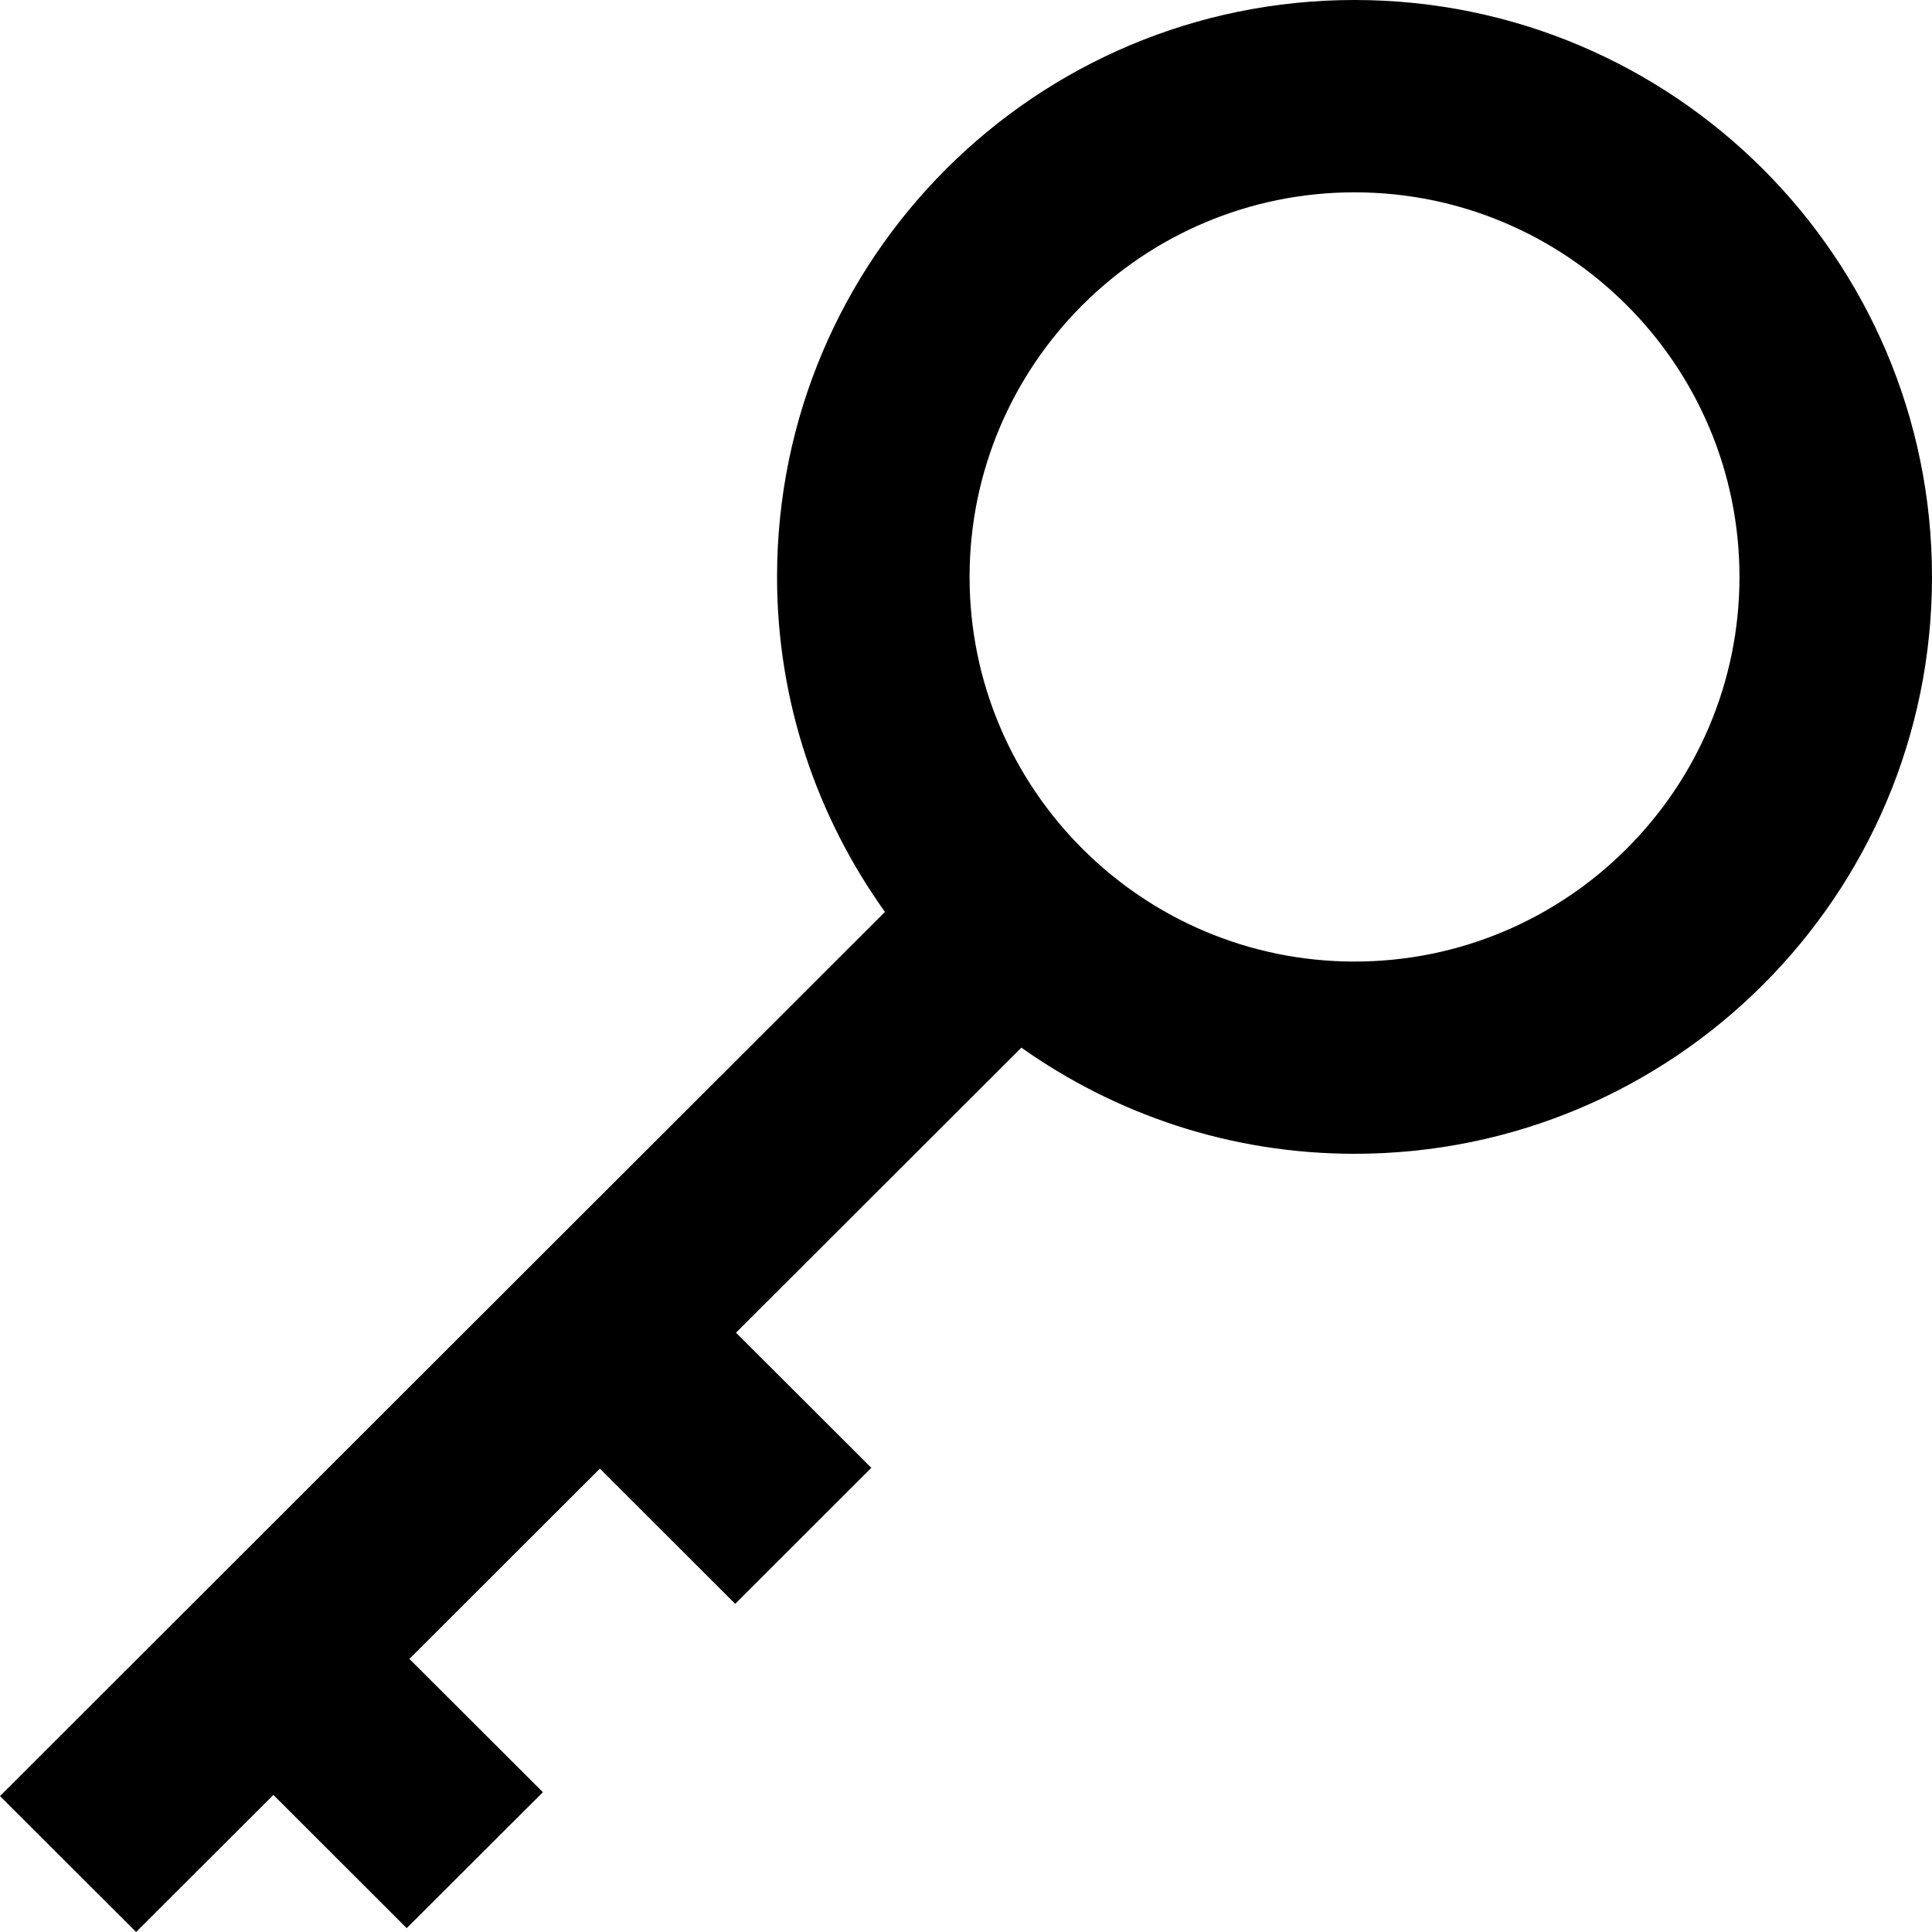 <?xml version="1.0" encoding="UTF-8" standalone="no"?>

<svg width="800px" height="800px" viewBox="0 0 20 20" version="1.1" xmlns="http://www.w3.org/2000/svg" xmlns:xlink="http://www.w3.org/1999/xlink">
    
    <title>key [#677]</title>
    <desc>Created with Sketch.</desc>
    <defs>

</defs>
    <g id="Page-1" stroke="none" stroke-width="1" fill="none" fill-rule="evenodd">
        <g id="Dribbble-Light-Preview" transform="translate(-100, -5199)" fill="#000000">
            <g id="icons" transform="translate(56, 160)">
                <path d="M58.022,5048.954 C55.824,5048.954 54.037,5047.168 54.037,5044.972 C54.037,5042.776 55.824,5040.991 58.022,5040.991 C60.22,5040.991 62.007,5042.776 62.007,5044.972 C62.007,5047.168 60.22,5048.954 58.022,5048.954 M58.022,5039 C54.72,5039 52.044,5041.674 52.044,5044.972 C52.044,5046.266 52.461,5047.462 53.161,5048.44 L44,5057.593 L45.409,5059 L46.83,5057.581 L48.21,5058.96 L49.62,5057.553 L48.238,5056.173 L50.21,5054.203 L51.611,5055.603 L53.02,5054.195 L51.619,5052.796 L54.573,5049.845 C55.548,5050.535 56.736,5050.944 58.022,5050.944 C61.324,5050.944 64,5048.271 64,5044.972 C64,5041.674 61.324,5039 58.022,5039" id="key-[#677]">

</path>
            </g>
        </g>
    </g>
</svg>